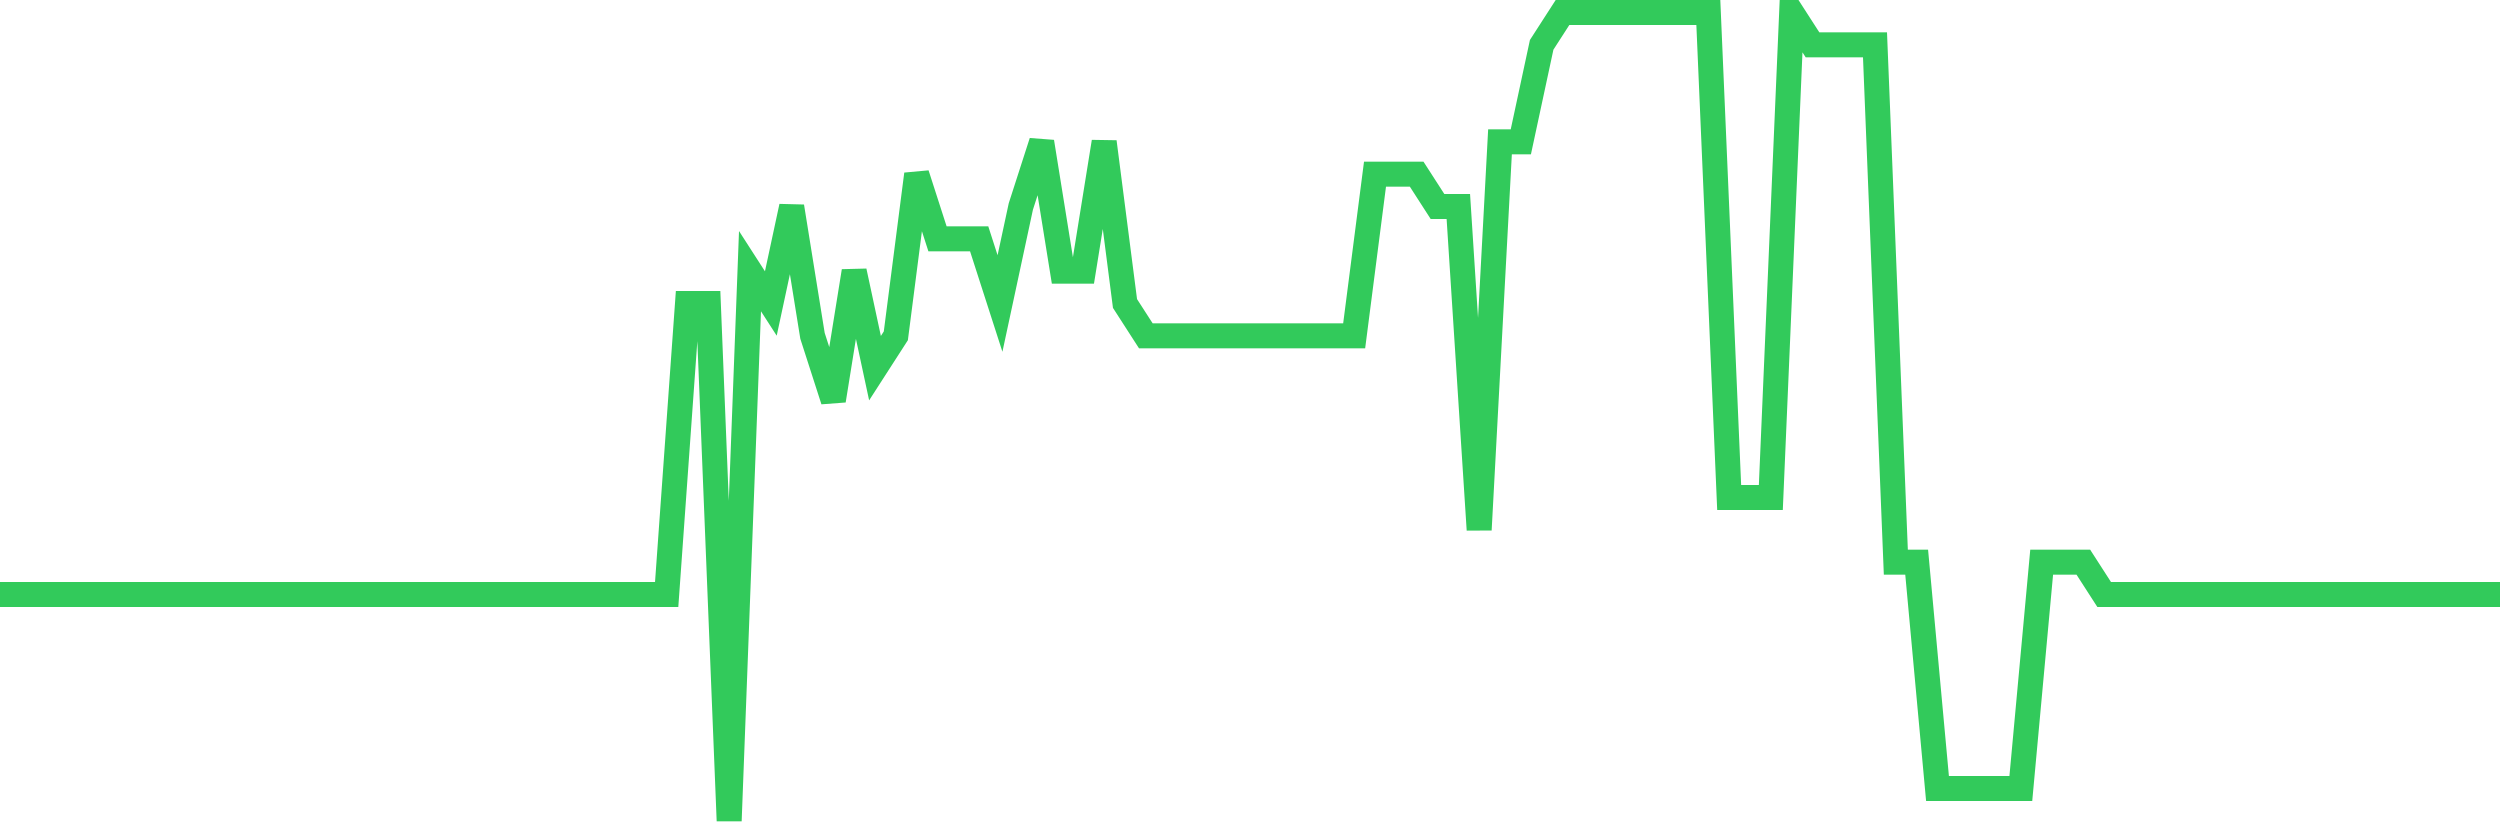 <svg
  xmlns="http://www.w3.org/2000/svg"
  xmlns:xlink="http://www.w3.org/1999/xlink"
  width="120"
  height="40"
  viewBox="0 0 120 40"
  preserveAspectRatio="none"
>
  <polyline
    points="0,28.536 1,28.536 2,28.536 3,28.536 4,28.536 5,28.536 6,28.536 7,28.536 8,28.536 9,28.536 10,28.536 11,28.536 12,28.536 13,28.536 14,28.536 15,28.536 16,28.536 17,28.536 18,28.536 19,28.536 20,28.536 21,28.536 22,28.536 23,28.536 24,28.536 25,28.536 26,28.536 27,28.536 28,28.536 29,28.536 30,28.536 31,28.536 32,28.536 33,14.568 34,14.568 35,39.4 36,13.016 37,14.568 38,9.912 39,16.12 40,19.224 41,13.016 42,17.672 43,16.12 44,8.36 45,11.464 46,11.464 47,11.464 48,14.568 49,9.912 50,6.808 51,13.016 52,13.016 53,6.808 54,14.568 55,16.12 56,16.12 57,16.12 58,16.12 59,16.12 60,16.12 61,16.12 62,16.12 63,16.12 64,16.12 65,16.12 66,8.36 67,8.36 68,8.36 69,9.912 70,9.912 71,25.432 72,6.808 73,6.808 74,2.152 75,0.6 76,0.6 77,0.6 78,0.6 79,0.6 80,0.6 81,0.6 82,0.6 83,23.88 84,23.88 85,23.88 86,0.6 87,2.152 88,2.152 89,2.152 90,2.152 91,26.984 92,26.984 93,37.848 94,37.848 95,37.848 96,37.848 97,37.848 98,26.984 99,26.984 100,26.984 101,28.536 102,28.536 103,28.536 104,28.536 105,28.536 106,28.536 107,28.536 108,28.536 109,28.536 110,28.536 111,28.536 112,28.536 113,28.536 114,28.536 115,28.536 116,28.536 117,28.536 118,28.536 119,28.536 120,28.536"
    fill="none"
    stroke="#32ca5b"
    stroke-width="1.2"
  >
  </polyline>
</svg>